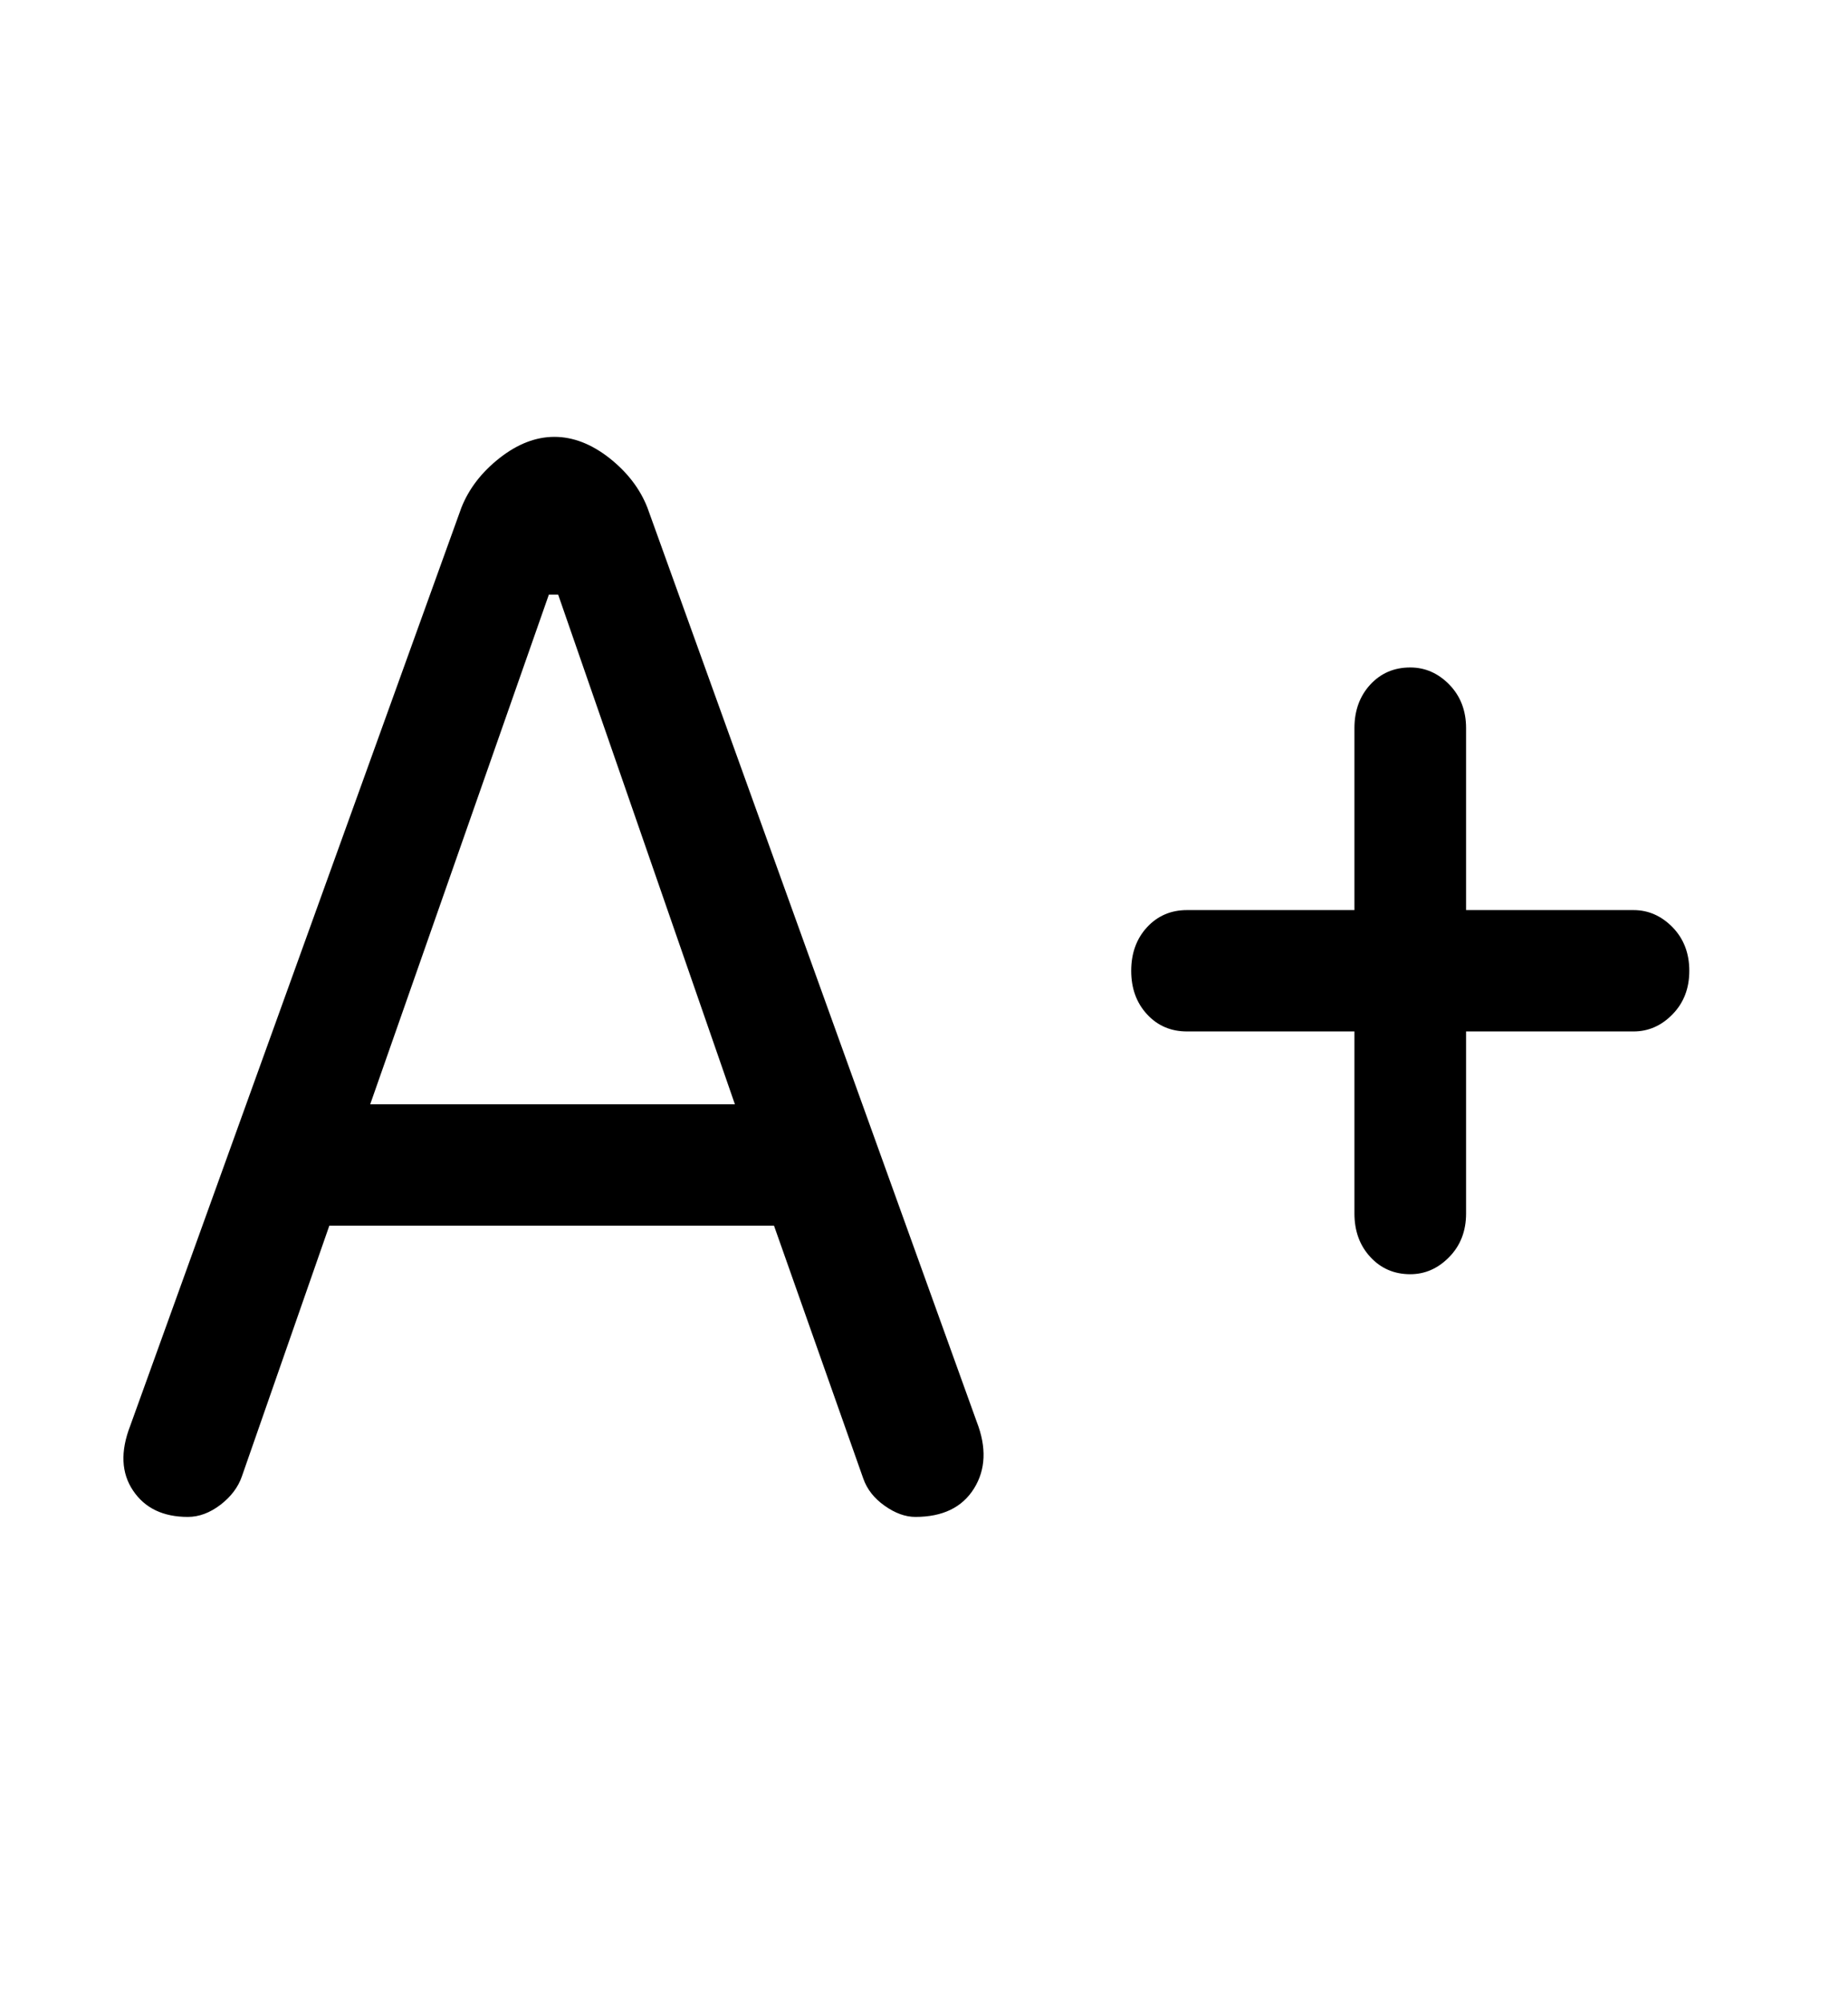 <svg width="24" height="26" viewBox="0 0 24 26" fill="none" xmlns="http://www.w3.org/2000/svg">
<mask id="mask0_4102_2588" style="mask-type:alpha" maskUnits="userSpaceOnUse" x="0" y="0" width="24" height="26">
<rect width="23.196" height="25.2" fill="#D9D9D9"/>
</mask>
<g mask="url(#mask0_4102_2588)">
<path d="M2.44 19.688C2.118 19.688 1.881 19.574 1.728 19.346C1.575 19.119 1.562 18.839 1.691 18.506L5.992 6.589C6.089 6.344 6.254 6.129 6.488 5.945C6.721 5.762 6.959 5.67 7.2 5.67C7.442 5.67 7.68 5.762 7.914 5.945C8.147 6.129 8.312 6.344 8.408 6.589L12.685 18.454C12.814 18.786 12.802 19.075 12.649 19.32C12.496 19.565 12.242 19.688 11.888 19.688C11.759 19.688 11.626 19.64 11.49 19.544C11.352 19.447 11.26 19.329 11.211 19.189L10.052 15.908H4.277L3.141 19.163C3.093 19.302 3 19.425 2.864 19.53C2.726 19.635 2.585 19.688 2.44 19.688ZM4.808 14.332H9.544L7.249 7.718H7.128L4.808 14.332ZM18.315 16.538C18.106 16.538 17.933 16.463 17.796 16.314C17.659 16.166 17.59 15.977 17.59 15.75V13.387H15.415C15.206 13.387 15.033 13.313 14.896 13.164C14.759 13.015 14.691 12.828 14.691 12.6C14.691 12.373 14.759 12.184 14.896 12.035C15.033 11.887 15.206 11.812 15.415 11.812H17.59V9.45C17.59 9.223 17.659 9.034 17.796 8.885C17.933 8.737 18.106 8.663 18.315 8.663C18.508 8.663 18.677 8.737 18.822 8.885C18.967 9.034 19.04 9.223 19.04 9.45V11.812H21.215C21.408 11.812 21.577 11.887 21.722 12.035C21.867 12.184 21.939 12.373 21.939 12.6C21.939 12.828 21.867 13.015 21.722 13.164C21.577 13.313 21.408 13.387 21.215 13.387H19.04V15.75C19.04 15.977 18.967 16.166 18.822 16.314C18.677 16.463 18.508 16.538 18.315 16.538Z" fill="black"/>
</g>
</svg>
